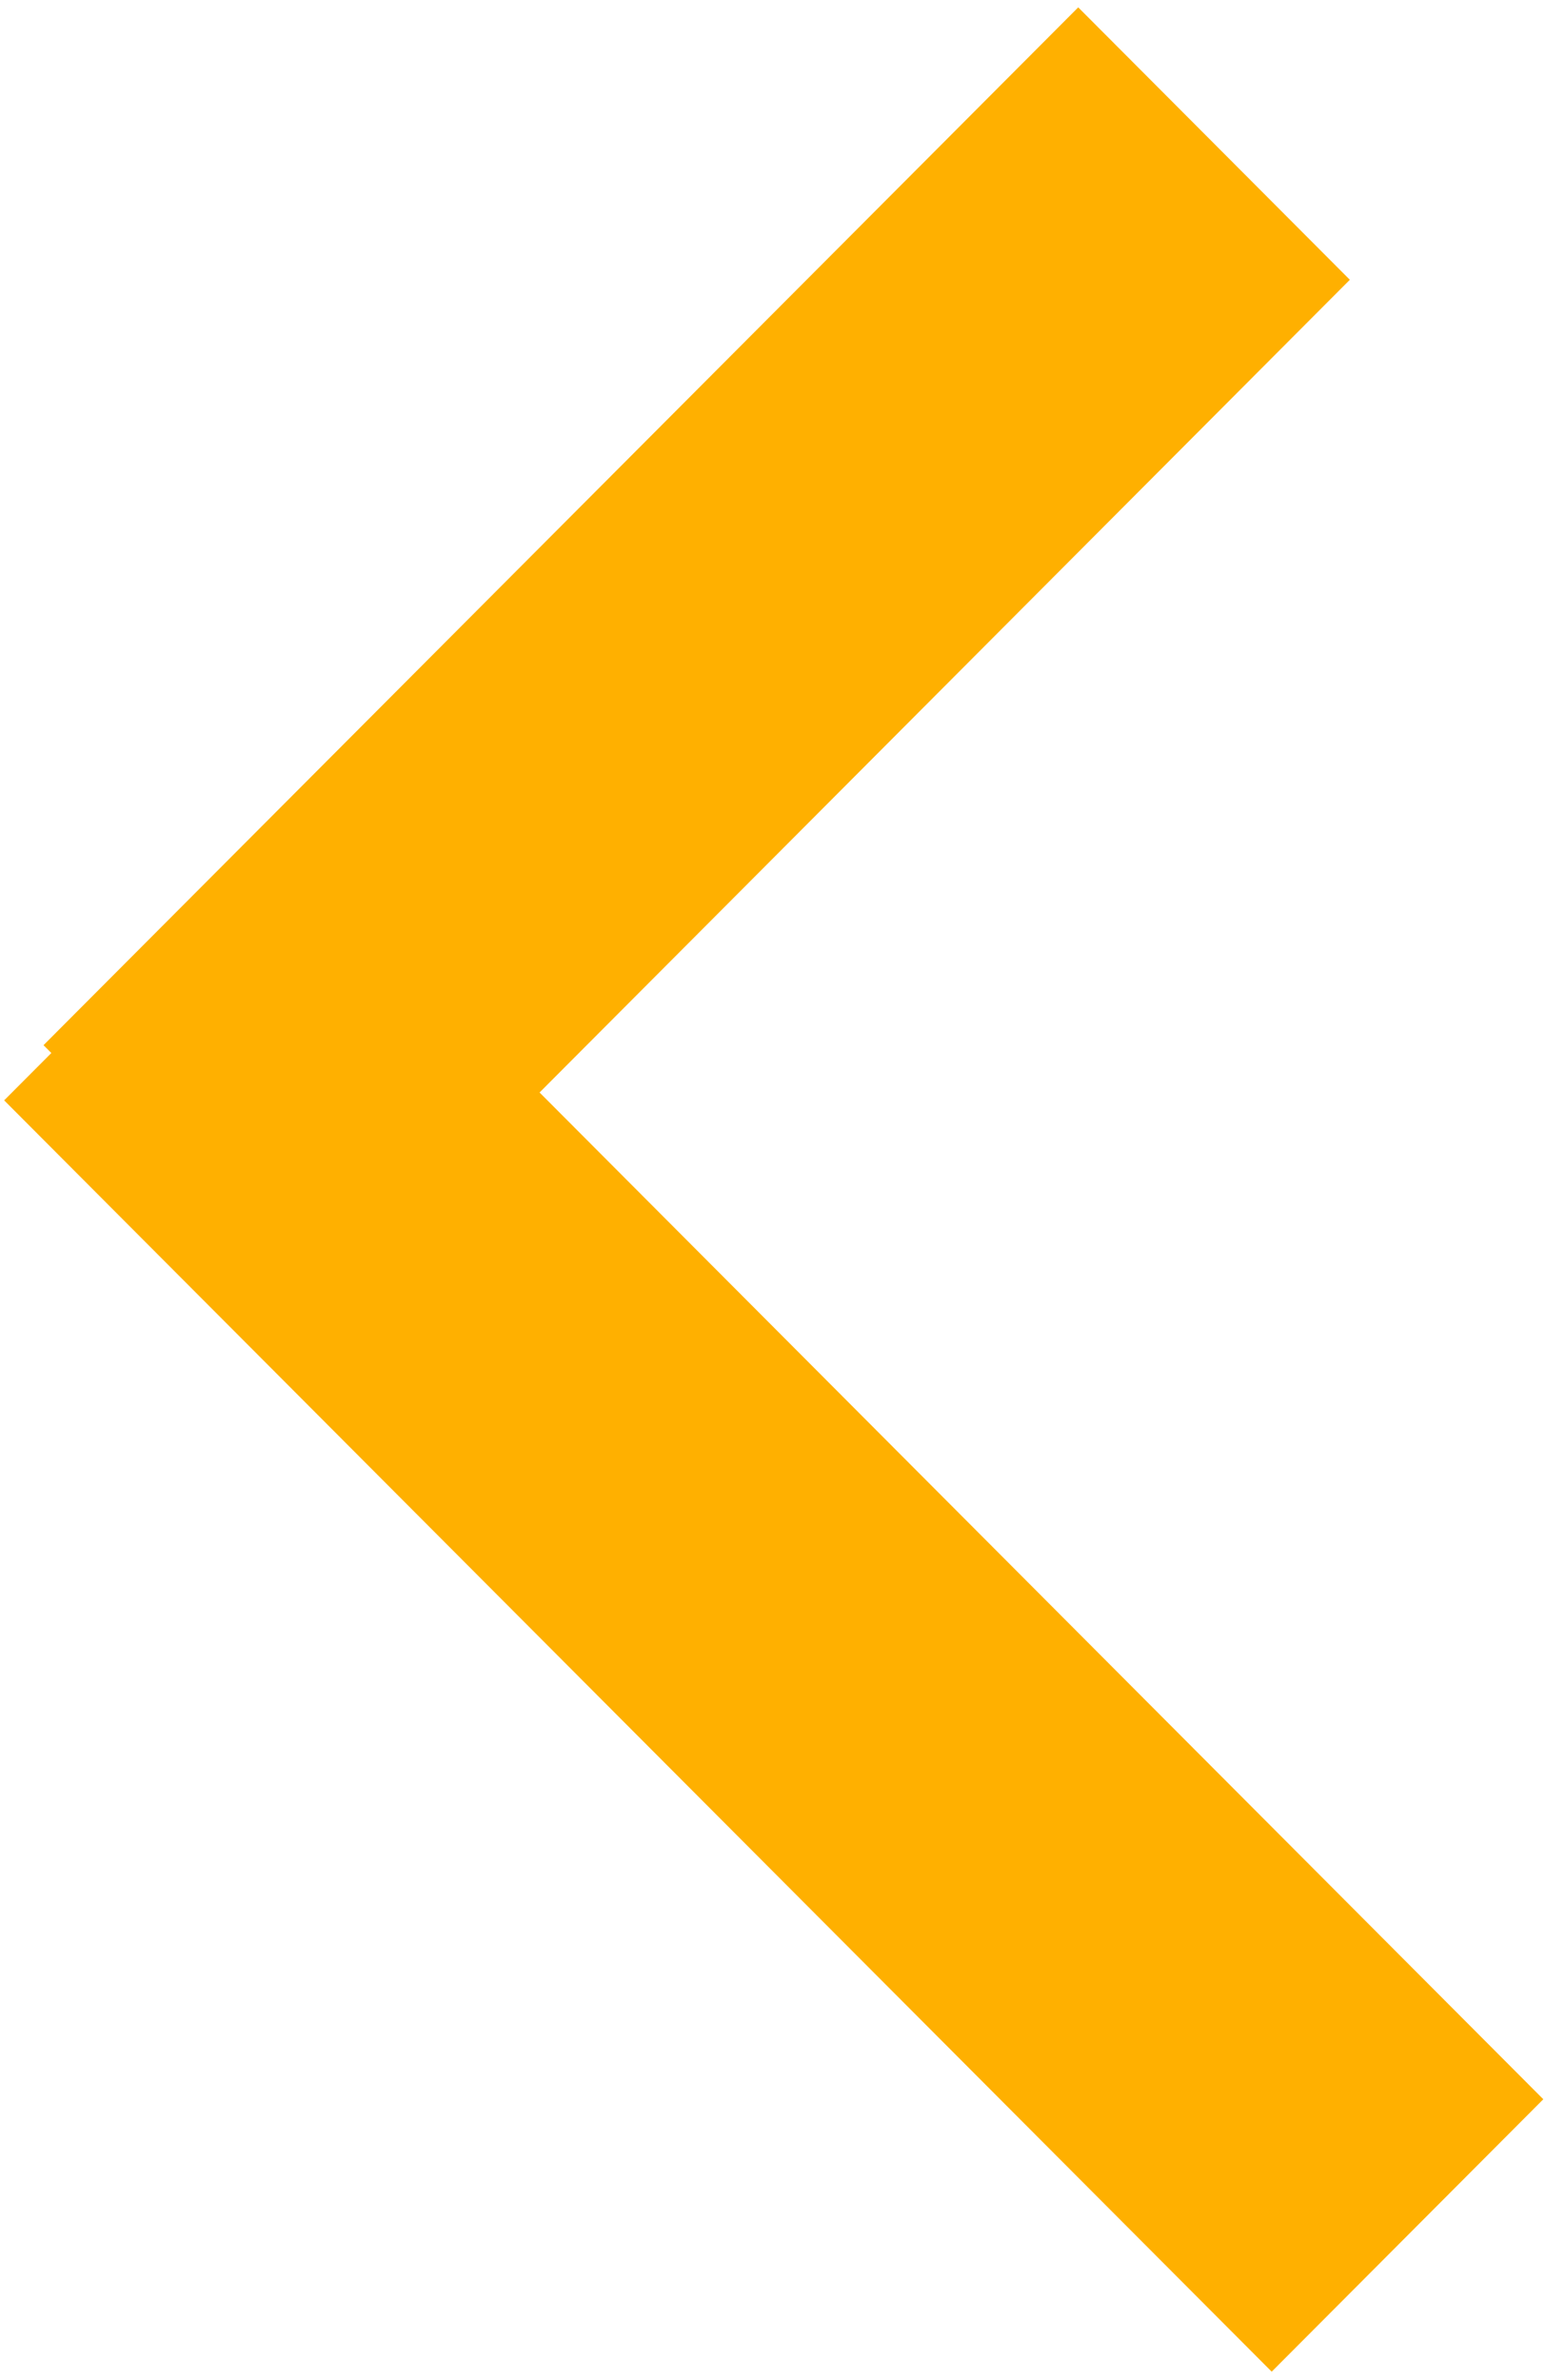 <?xml version="1.0" encoding="UTF-8"?>
<svg width="63px" height="97px" viewBox="0 0 63 97" version="1.1" xmlns="http://www.w3.org/2000/svg" xmlns:xlink="http://www.w3.org/1999/xlink">
    <!-- Generator: Sketch 64 (93537) - https://sketch.com -->
    <title>shape-05</title>
    <desc>Created with Sketch.</desc>
    <g id="Page-1" stroke="none" stroke-width="1" fill="none" fill-rule="evenodd">
        <g id="shape-05" transform="translate(32, 48.5) scale(1, -1) translate(-32, -48.5) " fill="#FFB000">
            <polygon id="Rectangle" transform="translate(28.409, 70.001) scale(-1, 1) rotate(45) translate(-28.409, -70.001) " points="20.532 40.12 36.214 40.139 36.287 99.881 20.605 99.862"></polygon>
            <polygon id="Rectangle" transform="translate(31.55, 31.802) rotate(45) translate(-31.55, -31.802) " points="23.664 -4.8 39.346 -4.781 39.436 68.403 23.753 68.384"></polygon>
        </g>
    </g>
</svg>